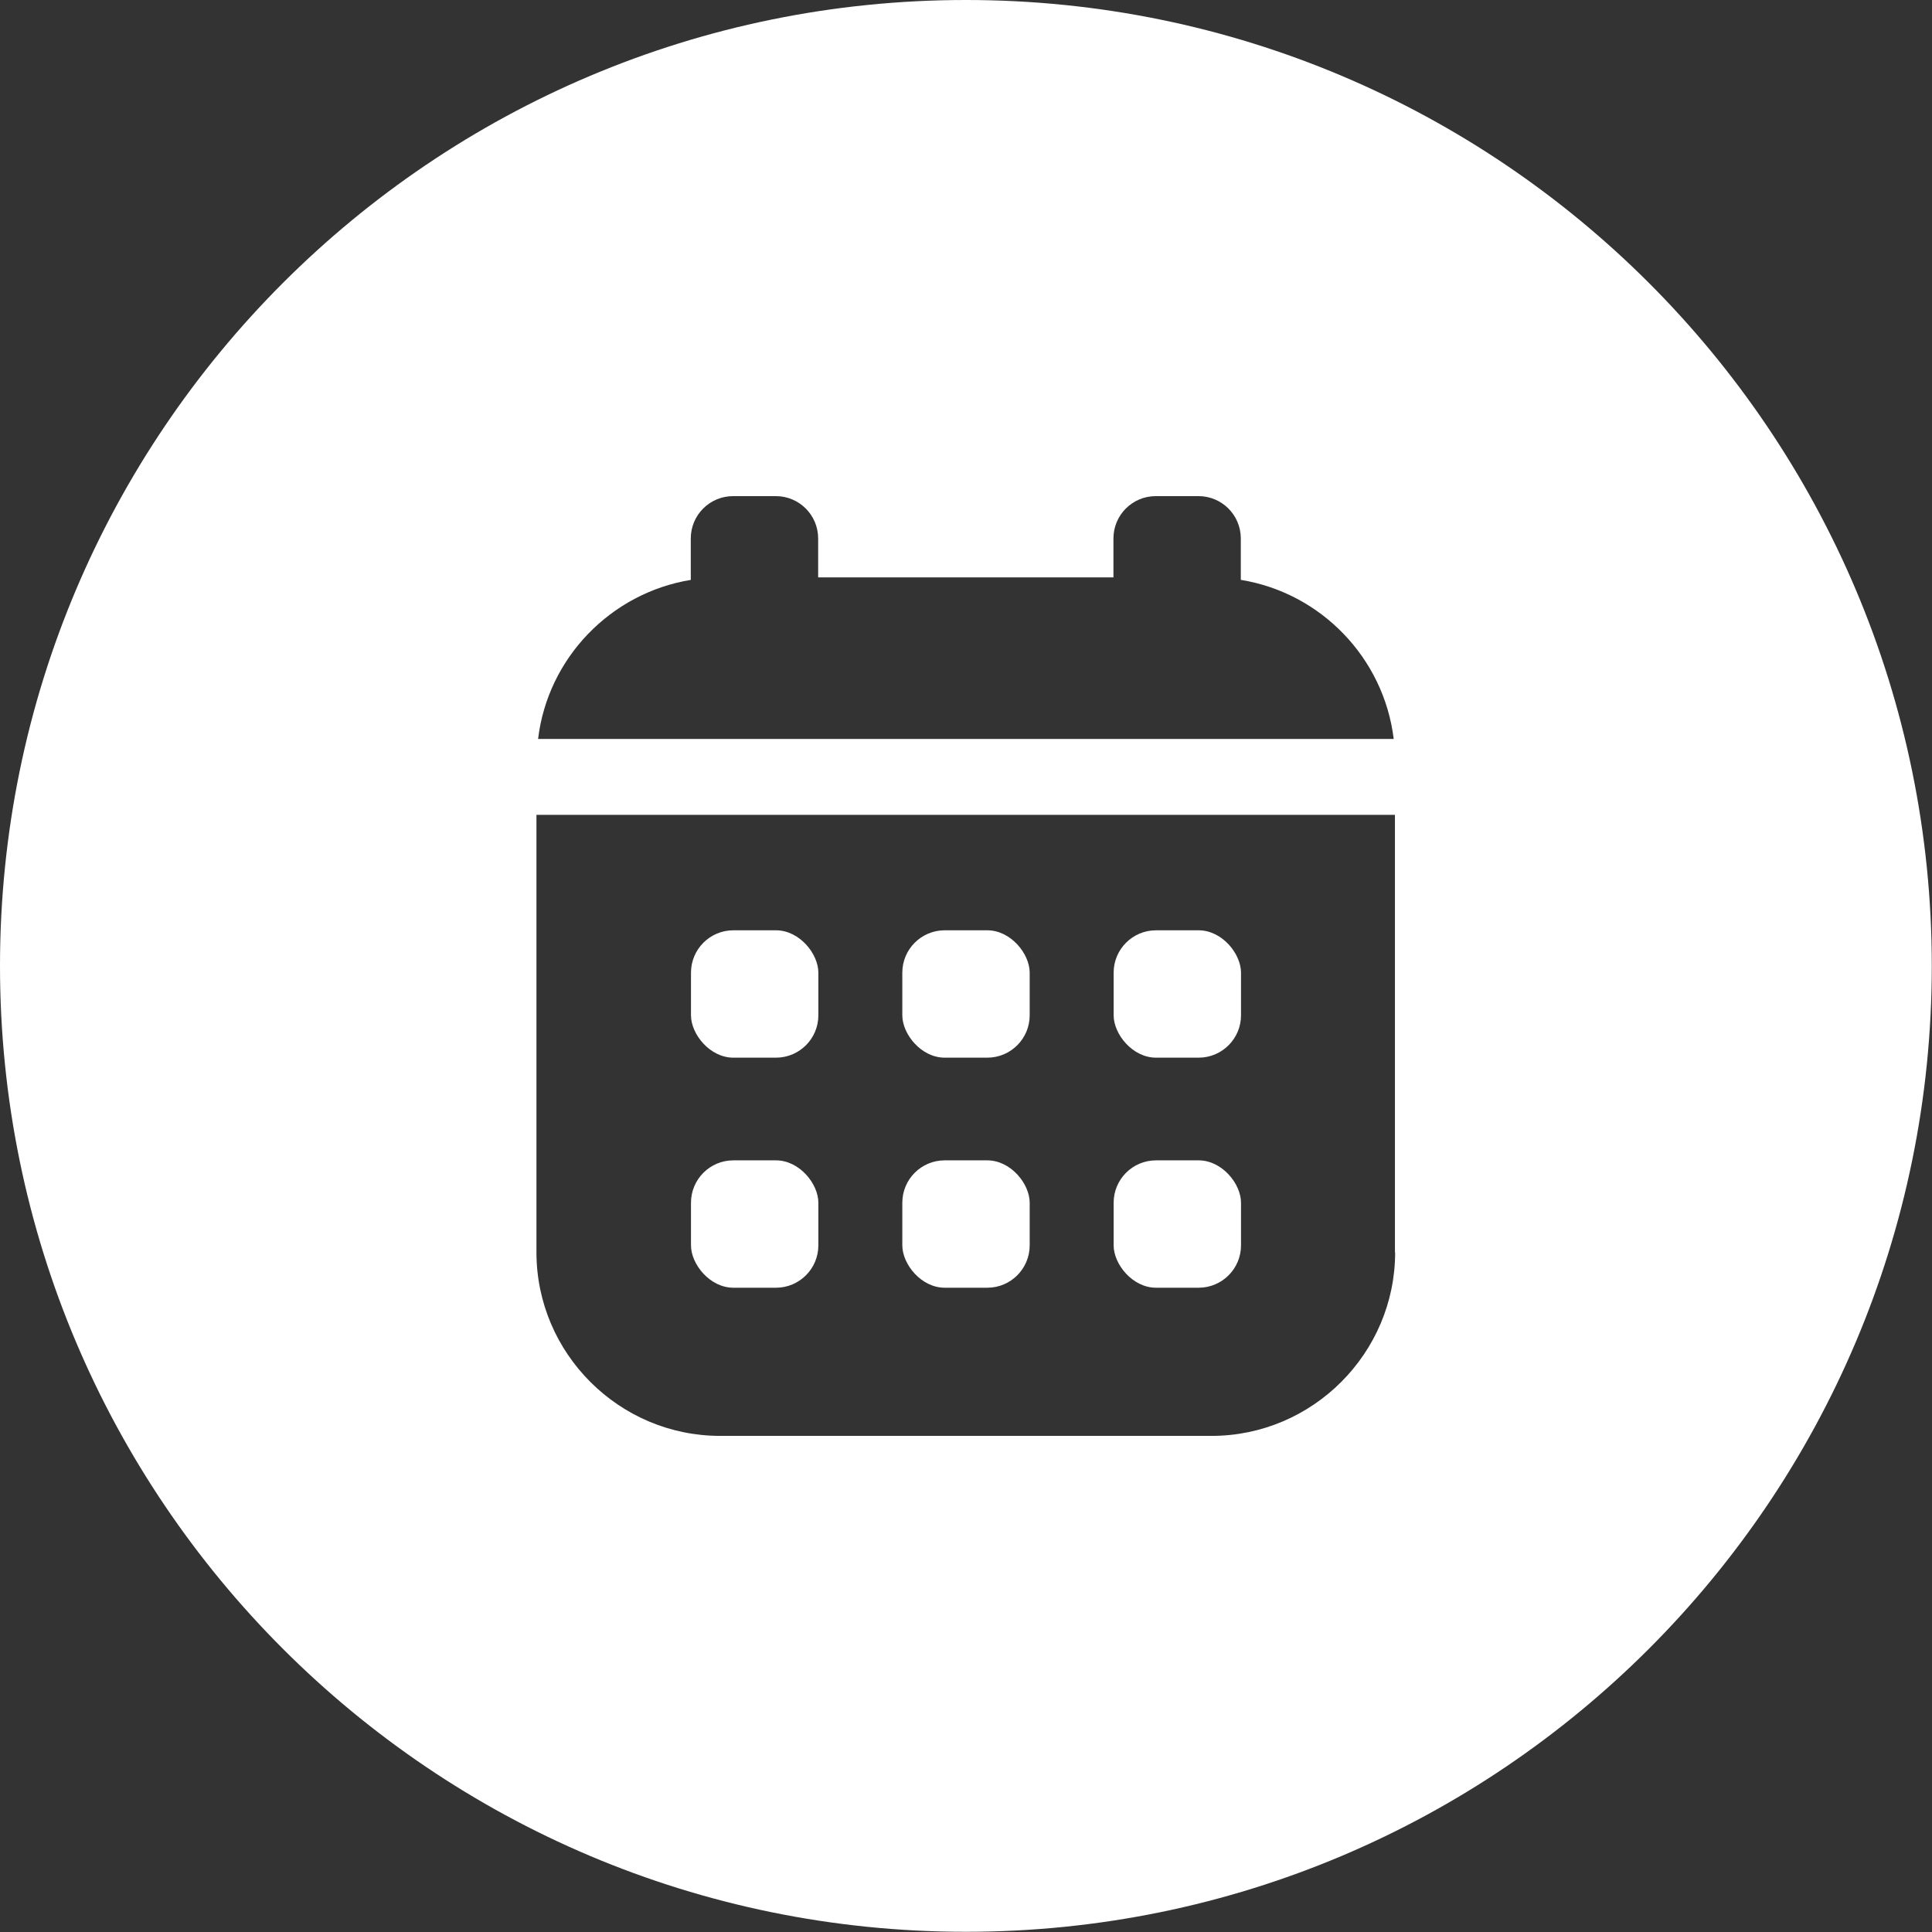 <?xml version="1.0" encoding="UTF-8"?>
<svg id="Layer_2" data-name="Layer 2" xmlns="http://www.w3.org/2000/svg" viewBox="0 0 93.89 93.89">
  <rect x="0" y="0" width="93.89" height="93.89" fill="#333333" stroke="none"/>
  <defs>
    <style>
      .cls-1 {
        fill: #fff;
      }
    </style>
  </defs>
  <g id="Layer_2-2" data-name="Layer 2">
    <g>
      <rect class="cls-1" x="43.85" y="45.21" width="6.19" height="6.19" rx="2.06" ry="2.06"/>
      <rect class="cls-1" x="54.12" y="56.39" width="6.19" height="6.19" rx="2.06" ry="2.06"/>
      <rect class="cls-1" x="43.85" y="56.39" width="6.19" height="6.19" rx="2.06" ry="2.06"/>
      <path class="cls-1" d="m46.94,0C21.02,0,0,21.02,0,46.94s21.02,46.94,46.94,46.94,46.94-21.02,46.94-46.94S72.87,0,46.94,0Zm-13.37,28.18v-2.01c0-1.14.92-2.06,2.06-2.06h2.07c1.14,0,2.06.92,2.06,2.06v1.89h14.35v-1.89c0-1.14.92-2.06,2.06-2.06h2.07c1.14,0,2.06.92,2.06,2.06v2.01c3.89.63,6.95,3.79,7.43,7.73H26.15c.47-3.94,3.54-7.1,7.43-7.73Zm34.23,32.68c0,4.9-4.01,8.92-8.92,8.92h-23.89c-4.9,0-8.92-4.01-8.92-8.92v-21.26h41.72v21.26Z"/>
      <rect class="cls-1" x="33.58" y="45.21" width="6.19" height="6.19" rx="2.06" ry="2.06"/>
      <rect class="cls-1" x="54.12" y="45.21" width="6.19" height="6.19" rx="2.06" ry="2.06"/>
      <rect class="cls-1" x="33.58" y="56.39" width="6.19" height="6.19" rx="2.06" ry="2.06"/>
    </g>
  </g>
</svg>